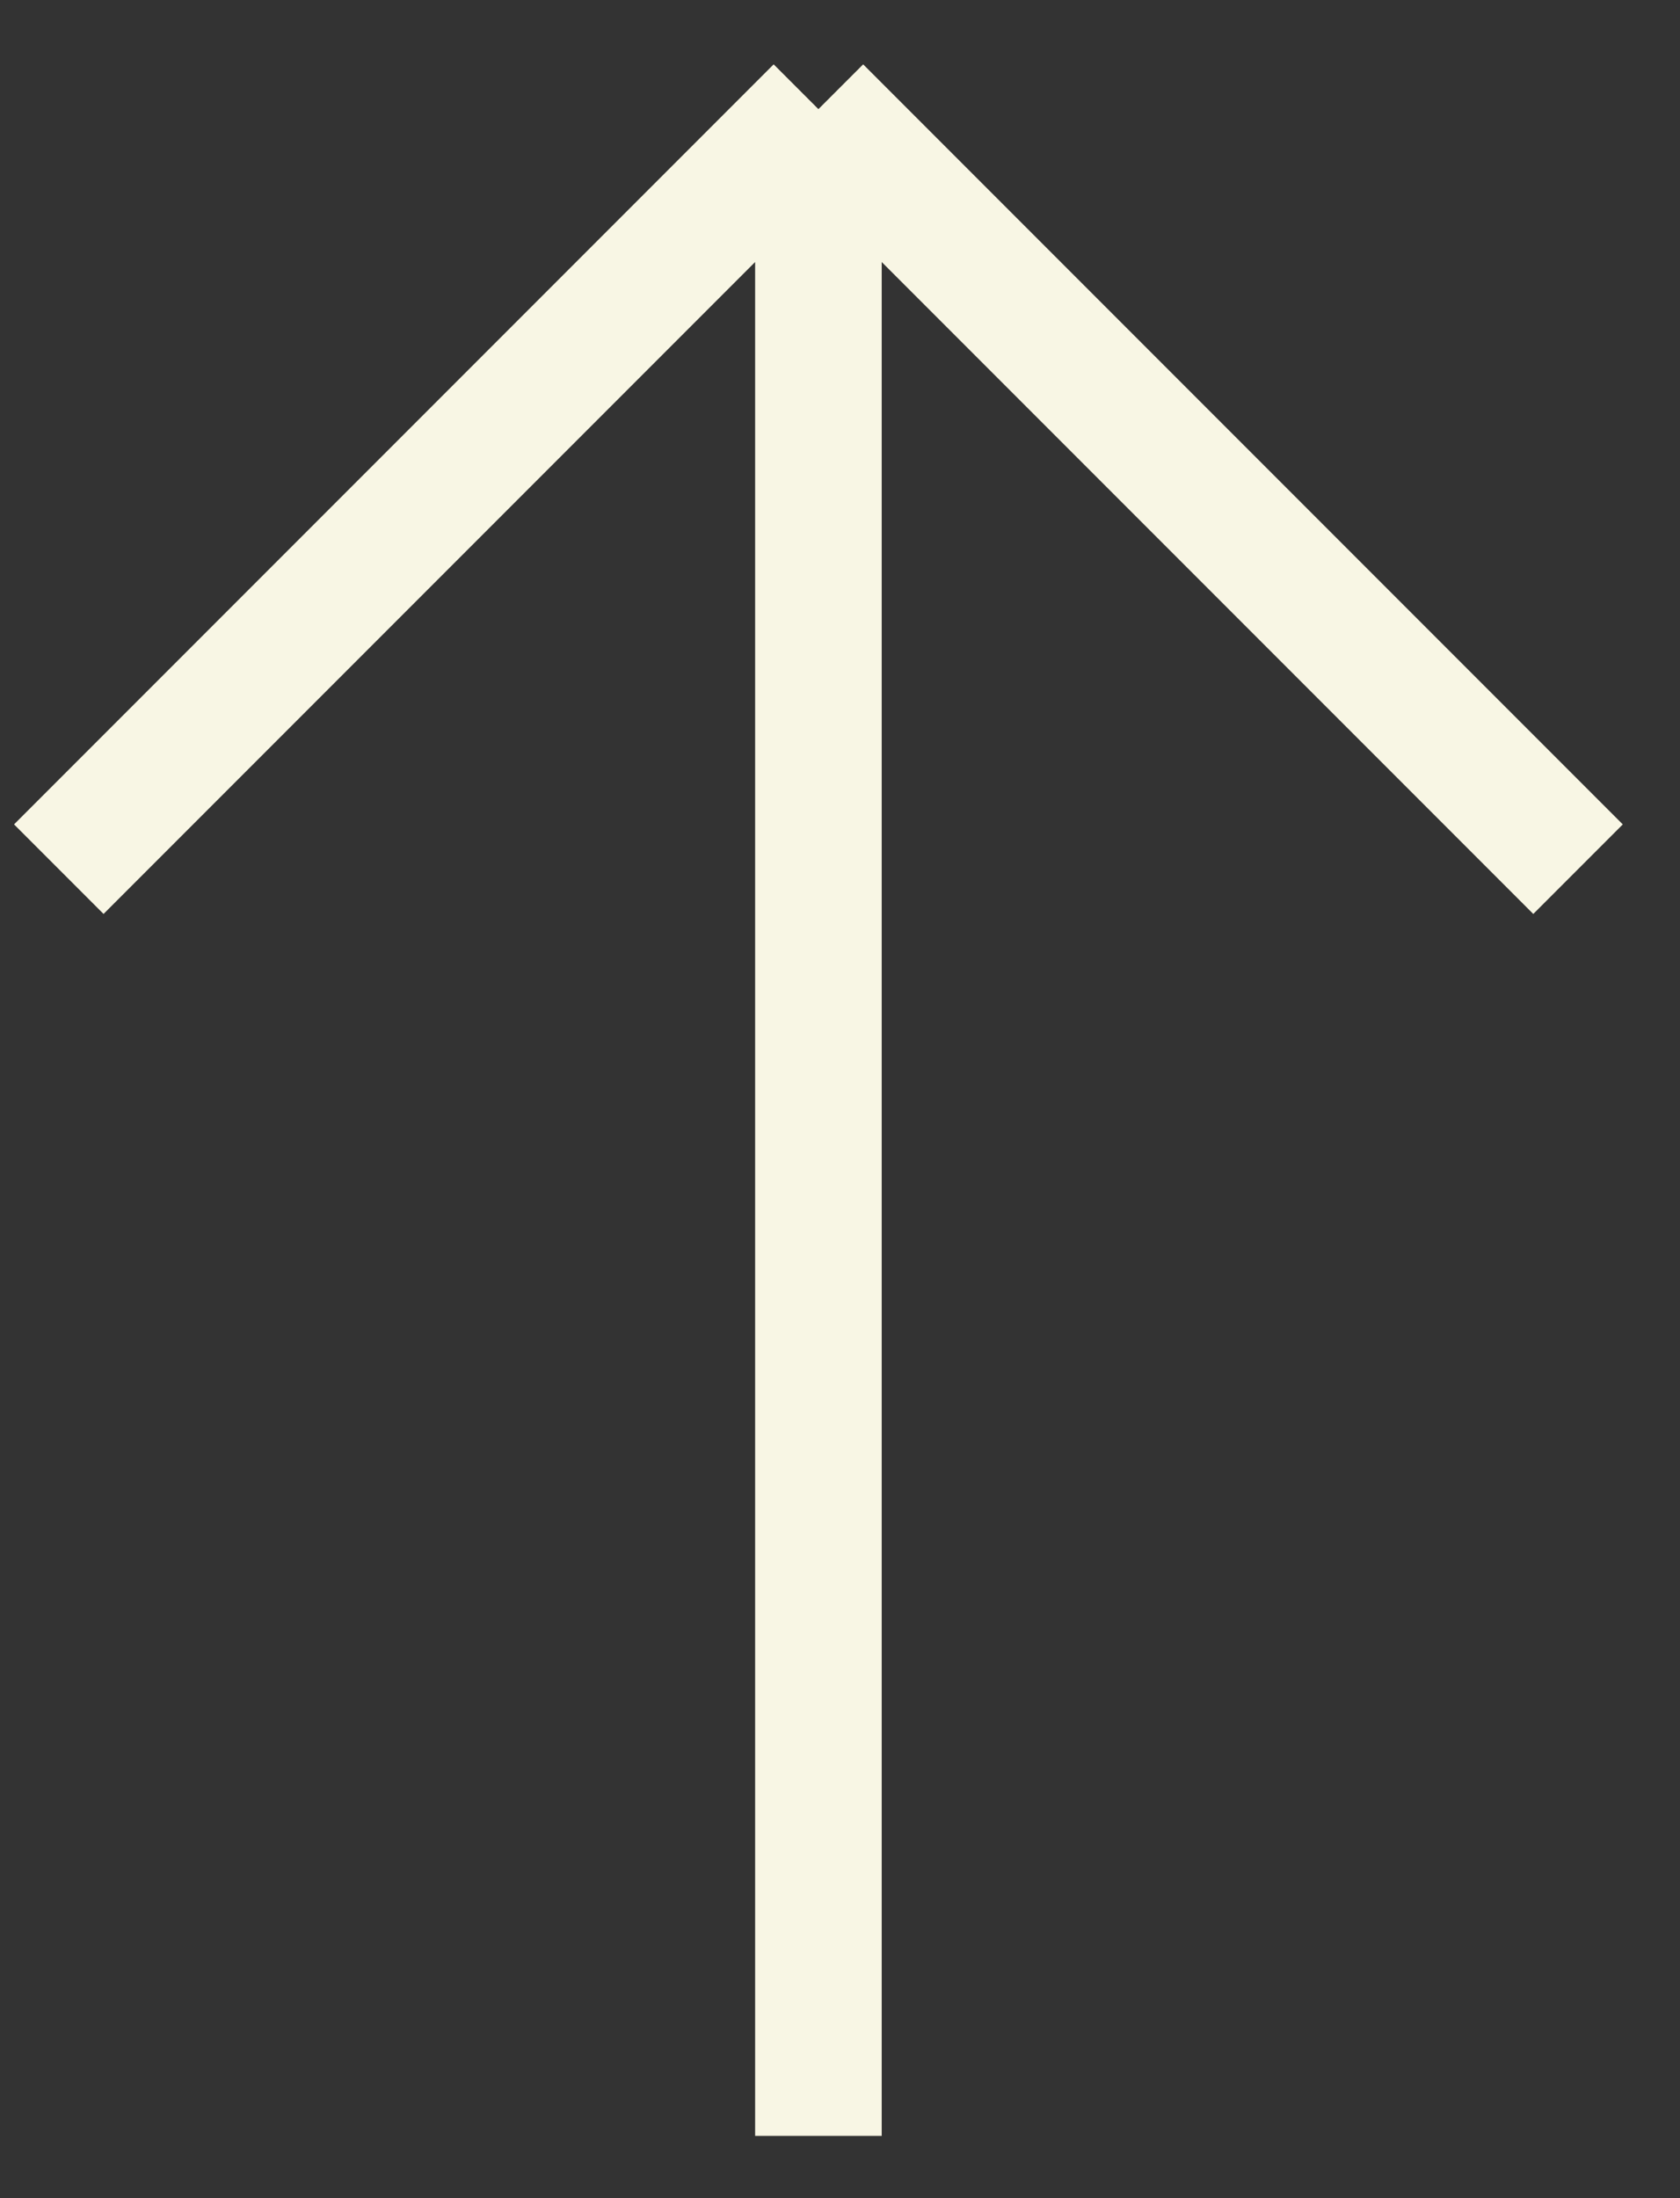 <svg width="26" height="34" viewBox="0 0 26 34" fill="none" xmlns="http://www.w3.org/2000/svg">
<rect x="0" y="0" width="26" height="34" fill="#333333" stroke="none"/>
<path d="M12.666 1.688L12.666 33.037M12.666 1.688L0.91 13.444M12.666 1.688L24.422 13.444" stroke="#F8F6E4" stroke-width="1.959"/>
</svg>
